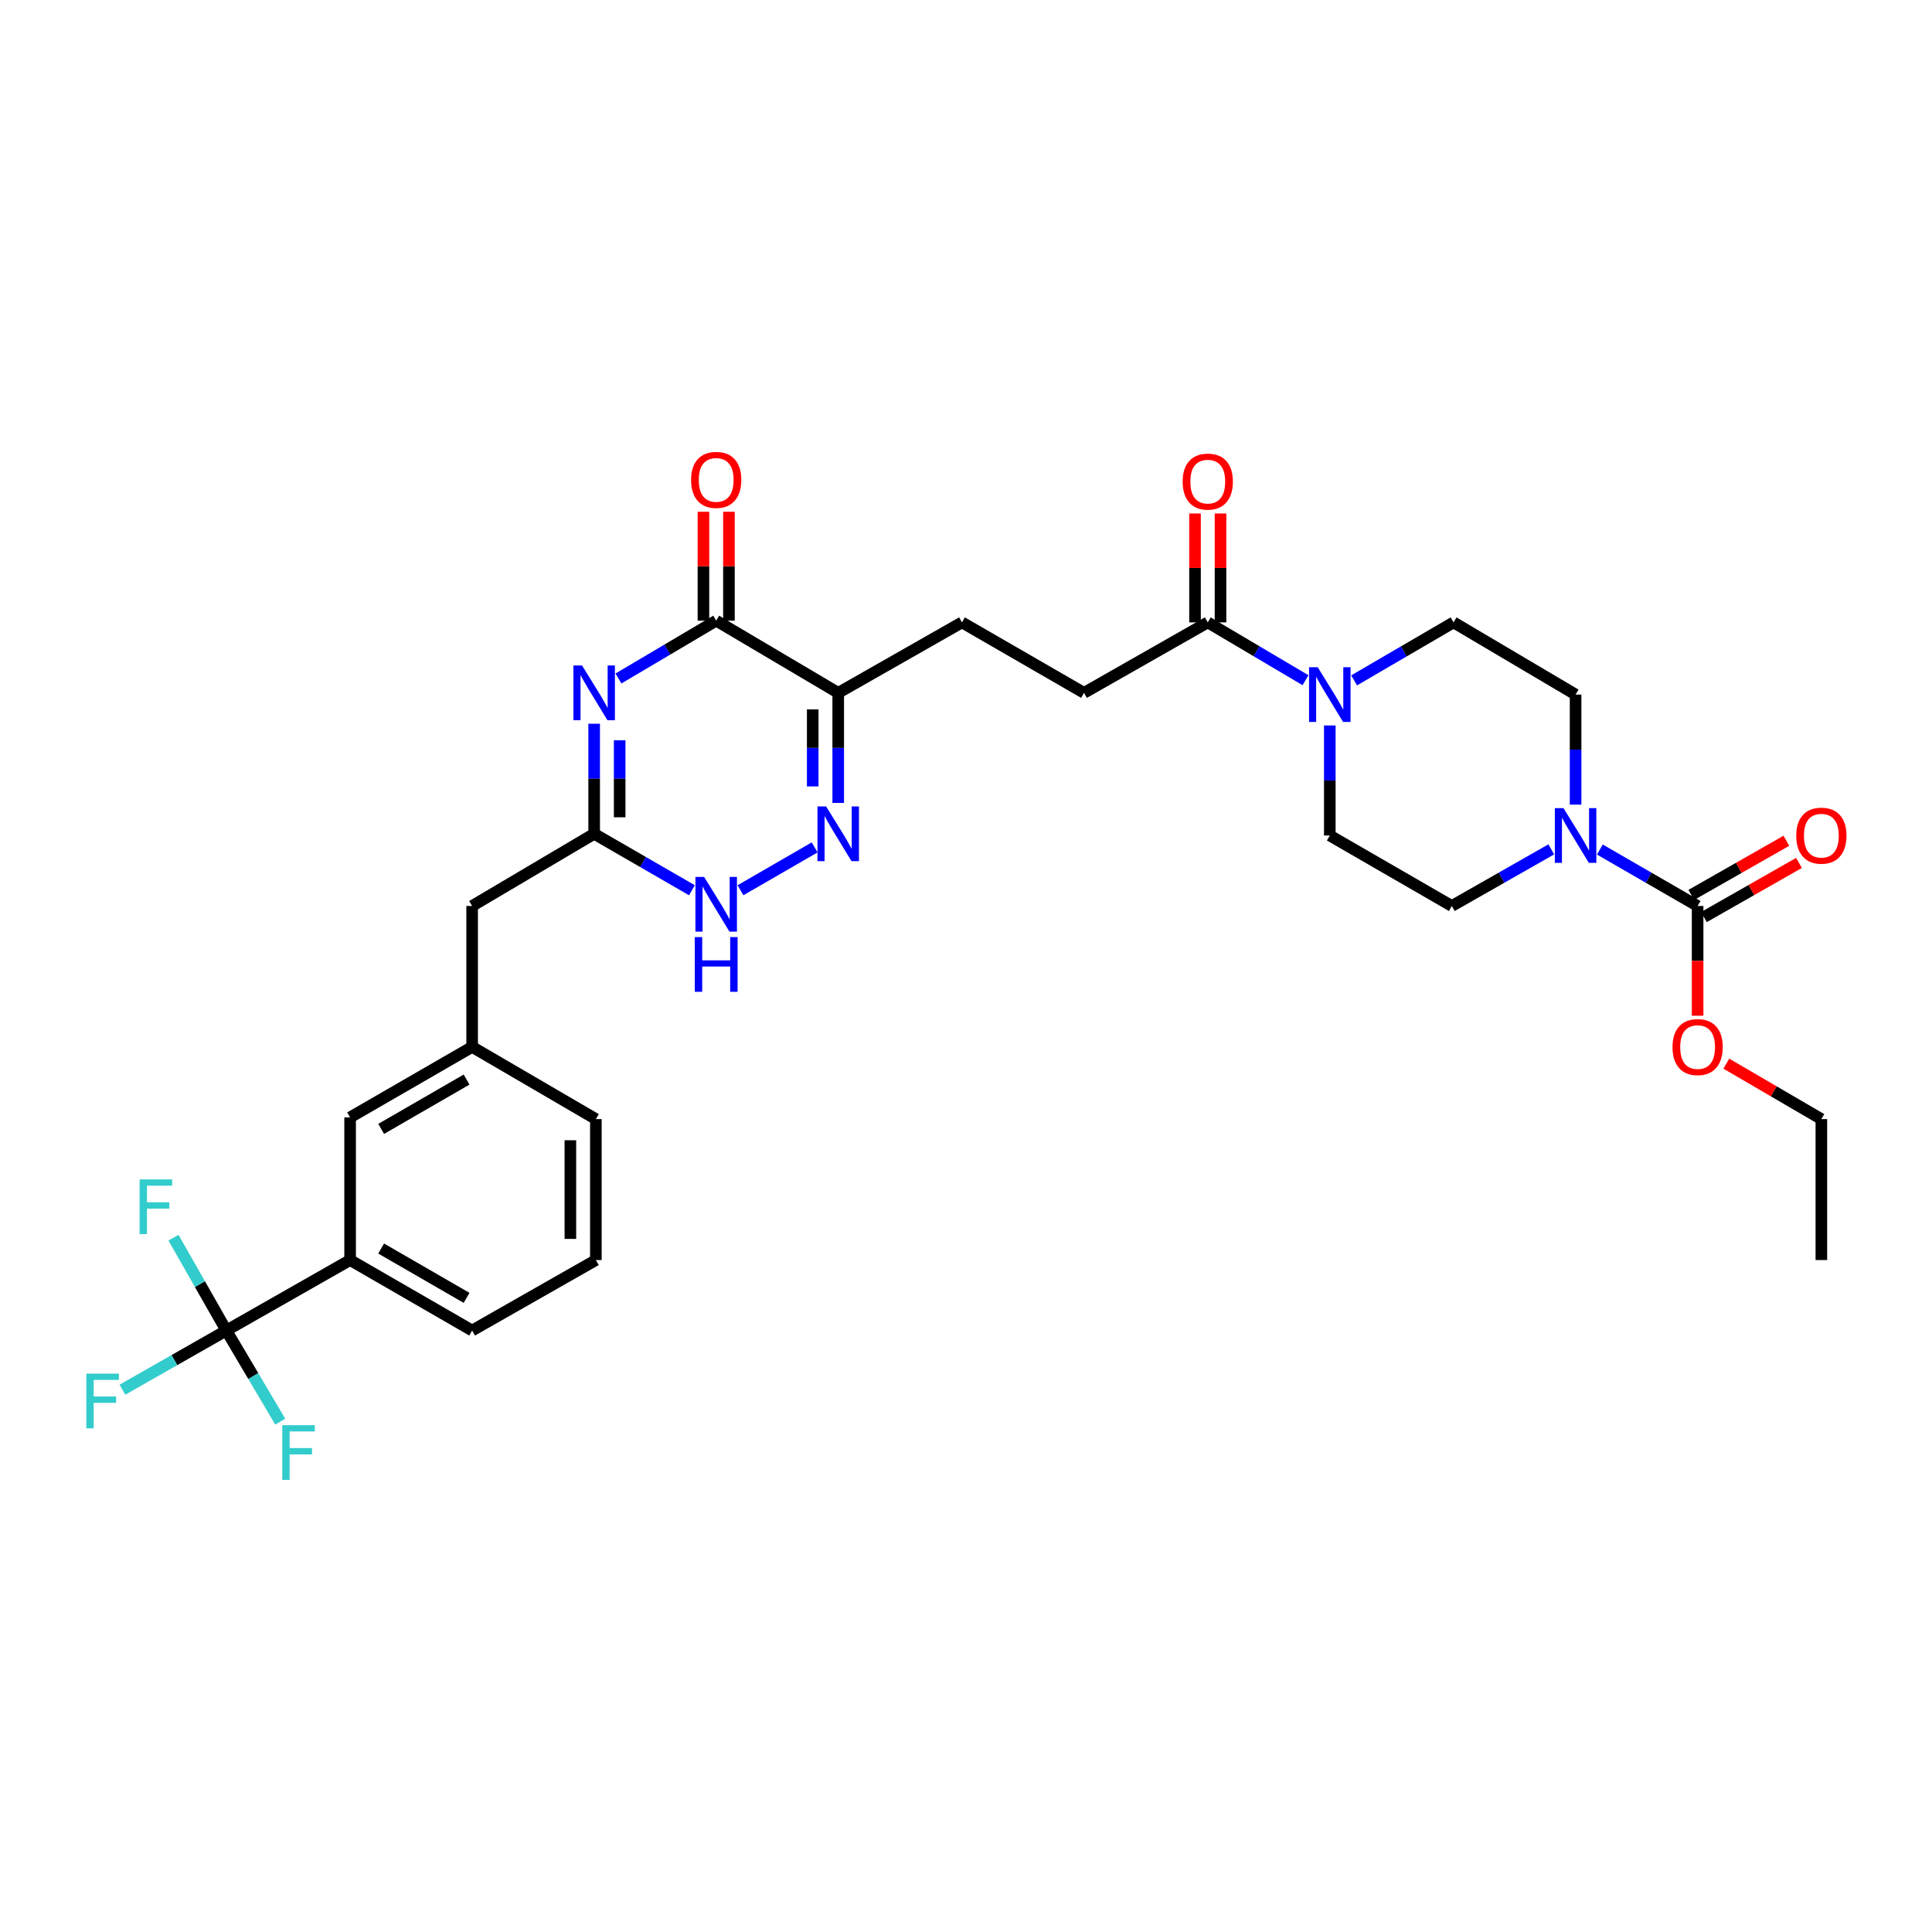 <?xml version='1.0' encoding='iso-8859-1'?>
<svg version='1.1' baseProfile='full'
              xmlns='http://www.w3.org/2000/svg'
                      xmlns:rdkit='http://www.rdkit.org/xml'
                      xmlns:xlink='http://www.w3.org/1999/xlink'
                  xml:space='preserve'
width='1000px' height='1000px' viewBox='0 0 1000 1000'>
<!-- END OF HEADER -->
<rect style='opacity:1.0;fill:#FFFFFF;stroke:none' width='1000' height='1000' x='0' y='0'> </rect>
<path class='bond-0' d='M 307.537,374.605 L 307.537,403.088' style='fill:none;fill-rule:evenodd;stroke:#0000FF;stroke-width:6px;stroke-linecap:butt;stroke-linejoin:miter;stroke-opacity:1' />
<path class='bond-0' d='M 307.537,403.088 L 307.537,431.572' style='fill:none;fill-rule:evenodd;stroke:#000000;stroke-width:6px;stroke-linecap:butt;stroke-linejoin:miter;stroke-opacity:1' />
<path class='bond-0' d='M 320.736,383.15 L 320.736,403.088' style='fill:none;fill-rule:evenodd;stroke:#0000FF;stroke-width:6px;stroke-linecap:butt;stroke-linejoin:miter;stroke-opacity:1' />
<path class='bond-0' d='M 320.736,403.088 L 320.736,423.027' style='fill:none;fill-rule:evenodd;stroke:#000000;stroke-width:6px;stroke-linecap:butt;stroke-linejoin:miter;stroke-opacity:1' />
<path class='bond-1' d='M 320.112,351.182 L 345.406,336.218' style='fill:none;fill-rule:evenodd;stroke:#0000FF;stroke-width:6px;stroke-linecap:butt;stroke-linejoin:miter;stroke-opacity:1' />
<path class='bond-1' d='M 345.406,336.218 L 370.7,321.254' style='fill:none;fill-rule:evenodd;stroke:#000000;stroke-width:6px;stroke-linecap:butt;stroke-linejoin:miter;stroke-opacity:1' />
<path class='bond-2' d='M 307.537,431.572 L 332.837,446.181' style='fill:none;fill-rule:evenodd;stroke:#000000;stroke-width:6px;stroke-linecap:butt;stroke-linejoin:miter;stroke-opacity:1' />
<path class='bond-2' d='M 332.837,446.181 L 358.136,460.79' style='fill:none;fill-rule:evenodd;stroke:#0000FF;stroke-width:6px;stroke-linecap:butt;stroke-linejoin:miter;stroke-opacity:1' />
<path class='bond-3' d='M 307.537,431.572 L 244.375,468.939' style='fill:none;fill-rule:evenodd;stroke:#000000;stroke-width:6px;stroke-linecap:butt;stroke-linejoin:miter;stroke-opacity:1' />
<path class='bond-4' d='M 383.263,460.79 L 421.661,438.617' style='fill:none;fill-rule:evenodd;stroke:#0000FF;stroke-width:6px;stroke-linecap:butt;stroke-linejoin:miter;stroke-opacity:1' />
<path class='bond-5' d='M 433.862,415.588 L 433.862,387.105' style='fill:none;fill-rule:evenodd;stroke:#0000FF;stroke-width:6px;stroke-linecap:butt;stroke-linejoin:miter;stroke-opacity:1' />
<path class='bond-5' d='M 433.862,387.105 L 433.862,358.621' style='fill:none;fill-rule:evenodd;stroke:#000000;stroke-width:6px;stroke-linecap:butt;stroke-linejoin:miter;stroke-opacity:1' />
<path class='bond-5' d='M 420.664,407.043 L 420.664,387.105' style='fill:none;fill-rule:evenodd;stroke:#0000FF;stroke-width:6px;stroke-linecap:butt;stroke-linejoin:miter;stroke-opacity:1' />
<path class='bond-5' d='M 420.664,387.105 L 420.664,367.166' style='fill:none;fill-rule:evenodd;stroke:#000000;stroke-width:6px;stroke-linecap:butt;stroke-linejoin:miter;stroke-opacity:1' />
<path class='bond-6' d='M 433.862,358.621 L 370.7,321.254' style='fill:none;fill-rule:evenodd;stroke:#000000;stroke-width:6px;stroke-linecap:butt;stroke-linejoin:miter;stroke-opacity:1' />
<path class='bond-7' d='M 433.862,358.621 L 497.919,322.149' style='fill:none;fill-rule:evenodd;stroke:#000000;stroke-width:6px;stroke-linecap:butt;stroke-linejoin:miter;stroke-opacity:1' />
<path class='bond-8' d='M 377.299,321.254 L 377.299,293.074' style='fill:none;fill-rule:evenodd;stroke:#000000;stroke-width:6px;stroke-linecap:butt;stroke-linejoin:miter;stroke-opacity:1' />
<path class='bond-8' d='M 377.299,293.074 L 377.299,264.894' style='fill:none;fill-rule:evenodd;stroke:#FF0000;stroke-width:6px;stroke-linecap:butt;stroke-linejoin:miter;stroke-opacity:1' />
<path class='bond-8' d='M 364.1,321.254 L 364.1,293.074' style='fill:none;fill-rule:evenodd;stroke:#000000;stroke-width:6px;stroke-linecap:butt;stroke-linejoin:miter;stroke-opacity:1' />
<path class='bond-8' d='M 364.1,293.074 L 364.1,264.894' style='fill:none;fill-rule:evenodd;stroke:#FF0000;stroke-width:6px;stroke-linecap:butt;stroke-linejoin:miter;stroke-opacity:1' />
<path class='bond-9' d='M 497.919,322.149 L 561.082,358.621' style='fill:none;fill-rule:evenodd;stroke:#000000;stroke-width:6px;stroke-linecap:butt;stroke-linejoin:miter;stroke-opacity:1' />
<path class='bond-10' d='M 561.082,358.621 L 625.139,322.149' style='fill:none;fill-rule:evenodd;stroke:#000000;stroke-width:6px;stroke-linecap:butt;stroke-linejoin:miter;stroke-opacity:1' />
<path class='bond-11' d='M 625.139,322.149 L 650.432,337.11' style='fill:none;fill-rule:evenodd;stroke:#000000;stroke-width:6px;stroke-linecap:butt;stroke-linejoin:miter;stroke-opacity:1' />
<path class='bond-11' d='M 650.432,337.11 L 675.726,352.07' style='fill:none;fill-rule:evenodd;stroke:#0000FF;stroke-width:6px;stroke-linecap:butt;stroke-linejoin:miter;stroke-opacity:1' />
<path class='bond-12' d='M 631.738,322.149 L 631.738,293.965' style='fill:none;fill-rule:evenodd;stroke:#000000;stroke-width:6px;stroke-linecap:butt;stroke-linejoin:miter;stroke-opacity:1' />
<path class='bond-12' d='M 631.738,293.965 L 631.738,265.781' style='fill:none;fill-rule:evenodd;stroke:#FF0000;stroke-width:6px;stroke-linecap:butt;stroke-linejoin:miter;stroke-opacity:1' />
<path class='bond-12' d='M 618.539,322.149 L 618.539,293.965' style='fill:none;fill-rule:evenodd;stroke:#000000;stroke-width:6px;stroke-linecap:butt;stroke-linejoin:miter;stroke-opacity:1' />
<path class='bond-12' d='M 618.539,293.965 L 618.539,265.781' style='fill:none;fill-rule:evenodd;stroke:#FF0000;stroke-width:6px;stroke-linecap:butt;stroke-linejoin:miter;stroke-opacity:1' />
<path class='bond-13' d='M 700.895,352.162 L 726.623,337.156' style='fill:none;fill-rule:evenodd;stroke:#0000FF;stroke-width:6px;stroke-linecap:butt;stroke-linejoin:miter;stroke-opacity:1' />
<path class='bond-13' d='M 726.623,337.156 L 752.351,322.149' style='fill:none;fill-rule:evenodd;stroke:#000000;stroke-width:6px;stroke-linecap:butt;stroke-linejoin:miter;stroke-opacity:1' />
<path class='bond-14' d='M 688.301,375.492 L 688.301,403.976' style='fill:none;fill-rule:evenodd;stroke:#0000FF;stroke-width:6px;stroke-linecap:butt;stroke-linejoin:miter;stroke-opacity:1' />
<path class='bond-14' d='M 688.301,403.976 L 688.301,432.459' style='fill:none;fill-rule:evenodd;stroke:#000000;stroke-width:6px;stroke-linecap:butt;stroke-linejoin:miter;stroke-opacity:1' />
<path class='bond-15' d='M 751.463,468.939 L 777.201,454.282' style='fill:none;fill-rule:evenodd;stroke:#000000;stroke-width:6px;stroke-linecap:butt;stroke-linejoin:miter;stroke-opacity:1' />
<path class='bond-15' d='M 777.201,454.282 L 802.938,439.625' style='fill:none;fill-rule:evenodd;stroke:#0000FF;stroke-width:6px;stroke-linecap:butt;stroke-linejoin:miter;stroke-opacity:1' />
<path class='bond-16' d='M 751.463,468.939 L 688.301,432.459' style='fill:none;fill-rule:evenodd;stroke:#000000;stroke-width:6px;stroke-linecap:butt;stroke-linejoin:miter;stroke-opacity:1' />
<path class='bond-17' d='M 815.52,416.476 L 815.52,387.992' style='fill:none;fill-rule:evenodd;stroke:#0000FF;stroke-width:6px;stroke-linecap:butt;stroke-linejoin:miter;stroke-opacity:1' />
<path class='bond-17' d='M 815.52,387.992 L 815.52,359.508' style='fill:none;fill-rule:evenodd;stroke:#000000;stroke-width:6px;stroke-linecap:butt;stroke-linejoin:miter;stroke-opacity:1' />
<path class='bond-18' d='M 828.084,439.715 L 853.383,454.327' style='fill:none;fill-rule:evenodd;stroke:#0000FF;stroke-width:6px;stroke-linecap:butt;stroke-linejoin:miter;stroke-opacity:1' />
<path class='bond-18' d='M 853.383,454.327 L 878.683,468.939' style='fill:none;fill-rule:evenodd;stroke:#000000;stroke-width:6px;stroke-linecap:butt;stroke-linejoin:miter;stroke-opacity:1' />
<path class='bond-19' d='M 181.212,652.201 L 244.375,688.673' style='fill:none;fill-rule:evenodd;stroke:#000000;stroke-width:6px;stroke-linecap:butt;stroke-linejoin:miter;stroke-opacity:1' />
<path class='bond-19' d='M 197.287,646.242 L 241.5,671.772' style='fill:none;fill-rule:evenodd;stroke:#000000;stroke-width:6px;stroke-linecap:butt;stroke-linejoin:miter;stroke-opacity:1' />
<path class='bond-20' d='M 181.212,652.201 L 181.212,578.362' style='fill:none;fill-rule:evenodd;stroke:#000000;stroke-width:6px;stroke-linecap:butt;stroke-linejoin:miter;stroke-opacity:1' />
<path class='bond-21' d='M 181.212,652.201 L 117.155,688.673' style='fill:none;fill-rule:evenodd;stroke:#000000;stroke-width:6px;stroke-linecap:butt;stroke-linejoin:miter;stroke-opacity:1' />
<path class='bond-22' d='M 244.375,688.673 L 308.424,652.201' style='fill:none;fill-rule:evenodd;stroke:#000000;stroke-width:6px;stroke-linecap:butt;stroke-linejoin:miter;stroke-opacity:1' />
<path class='bond-23' d='M 308.424,652.201 L 308.424,579.249' style='fill:none;fill-rule:evenodd;stroke:#000000;stroke-width:6px;stroke-linecap:butt;stroke-linejoin:miter;stroke-opacity:1' />
<path class='bond-23' d='M 295.226,641.258 L 295.226,590.192' style='fill:none;fill-rule:evenodd;stroke:#000000;stroke-width:6px;stroke-linecap:butt;stroke-linejoin:miter;stroke-opacity:1' />
<path class='bond-24' d='M 308.424,579.249 L 244.375,541.883' style='fill:none;fill-rule:evenodd;stroke:#000000;stroke-width:6px;stroke-linecap:butt;stroke-linejoin:miter;stroke-opacity:1' />
<path class='bond-25' d='M 244.375,541.883 L 181.212,578.362' style='fill:none;fill-rule:evenodd;stroke:#000000;stroke-width:6px;stroke-linecap:butt;stroke-linejoin:miter;stroke-opacity:1' />
<path class='bond-25' d='M 241.501,558.784 L 197.288,584.32' style='fill:none;fill-rule:evenodd;stroke:#000000;stroke-width:6px;stroke-linecap:butt;stroke-linejoin:miter;stroke-opacity:1' />
<path class='bond-26' d='M 244.375,541.883 L 244.375,468.939' style='fill:none;fill-rule:evenodd;stroke:#000000;stroke-width:6px;stroke-linecap:butt;stroke-linejoin:miter;stroke-opacity:1' />
<path class='bond-27' d='M 117.155,688.673 L 90.262,703.99' style='fill:none;fill-rule:evenodd;stroke:#000000;stroke-width:6px;stroke-linecap:butt;stroke-linejoin:miter;stroke-opacity:1' />
<path class='bond-27' d='M 90.262,703.99 L 63.368,719.307' style='fill:none;fill-rule:evenodd;stroke:#33CCCC;stroke-width:6px;stroke-linecap:butt;stroke-linejoin:miter;stroke-opacity:1' />
<path class='bond-28' d='M 117.155,688.673 L 103.476,664.649' style='fill:none;fill-rule:evenodd;stroke:#000000;stroke-width:6px;stroke-linecap:butt;stroke-linejoin:miter;stroke-opacity:1' />
<path class='bond-28' d='M 103.476,664.649 L 89.796,640.626' style='fill:none;fill-rule:evenodd;stroke:#33CCCC;stroke-width:6px;stroke-linecap:butt;stroke-linejoin:miter;stroke-opacity:1' />
<path class='bond-29' d='M 117.155,688.673 L 131.107,712.257' style='fill:none;fill-rule:evenodd;stroke:#000000;stroke-width:6px;stroke-linecap:butt;stroke-linejoin:miter;stroke-opacity:1' />
<path class='bond-29' d='M 131.107,712.257 L 145.06,735.841' style='fill:none;fill-rule:evenodd;stroke:#33CCCC;stroke-width:6px;stroke-linecap:butt;stroke-linejoin:miter;stroke-opacity:1' />
<path class='bond-30' d='M 815.52,359.508 L 752.351,322.149' style='fill:none;fill-rule:evenodd;stroke:#000000;stroke-width:6px;stroke-linecap:butt;stroke-linejoin:miter;stroke-opacity:1' />
<path class='bond-31' d='M 878.683,468.939 L 878.683,497.339' style='fill:none;fill-rule:evenodd;stroke:#000000;stroke-width:6px;stroke-linecap:butt;stroke-linejoin:miter;stroke-opacity:1' />
<path class='bond-31' d='M 878.683,497.339 L 878.683,525.739' style='fill:none;fill-rule:evenodd;stroke:#FF0000;stroke-width:6px;stroke-linecap:butt;stroke-linejoin:miter;stroke-opacity:1' />
<path class='bond-32' d='M 881.949,474.673 L 906.552,460.66' style='fill:none;fill-rule:evenodd;stroke:#000000;stroke-width:6px;stroke-linecap:butt;stroke-linejoin:miter;stroke-opacity:1' />
<path class='bond-32' d='M 906.552,460.66 L 931.156,446.647' style='fill:none;fill-rule:evenodd;stroke:#FF0000;stroke-width:6px;stroke-linecap:butt;stroke-linejoin:miter;stroke-opacity:1' />
<path class='bond-32' d='M 875.417,463.204 L 900.02,449.191' style='fill:none;fill-rule:evenodd;stroke:#000000;stroke-width:6px;stroke-linecap:butt;stroke-linejoin:miter;stroke-opacity:1' />
<path class='bond-32' d='M 900.02,449.191 L 924.624,435.179' style='fill:none;fill-rule:evenodd;stroke:#FF0000;stroke-width:6px;stroke-linecap:butt;stroke-linejoin:miter;stroke-opacity:1' />
<path class='bond-33' d='M 893.537,550.549 L 918.135,564.899' style='fill:none;fill-rule:evenodd;stroke:#FF0000;stroke-width:6px;stroke-linecap:butt;stroke-linejoin:miter;stroke-opacity:1' />
<path class='bond-33' d='M 918.135,564.899 L 942.733,579.249' style='fill:none;fill-rule:evenodd;stroke:#000000;stroke-width:6px;stroke-linecap:butt;stroke-linejoin:miter;stroke-opacity:1' />
<path class='bond-34' d='M 942.733,579.249 L 942.733,652.201' style='fill:none;fill-rule:evenodd;stroke:#000000;stroke-width:6px;stroke-linecap:butt;stroke-linejoin:miter;stroke-opacity:1' />
<path  class='atom-0' d='M 301.277 344.461
L 310.557 359.461
Q 311.477 360.941, 312.957 363.621
Q 314.437 366.301, 314.517 366.461
L 314.517 344.461
L 318.277 344.461
L 318.277 372.781
L 314.397 372.781
L 304.437 356.381
Q 303.277 354.461, 302.037 352.261
Q 300.837 350.061, 300.477 349.381
L 300.477 372.781
L 296.797 372.781
L 296.797 344.461
L 301.277 344.461
' fill='#0000FF'/>
<path  class='atom-2' d='M 364.44 453.884
L 373.72 468.884
Q 374.64 470.364, 376.12 473.044
Q 377.6 475.724, 377.68 475.884
L 377.68 453.884
L 381.44 453.884
L 381.44 482.204
L 377.56 482.204
L 367.6 465.804
Q 366.44 463.884, 365.2 461.684
Q 364 459.484, 363.64 458.804
L 363.64 482.204
L 359.96 482.204
L 359.96 453.884
L 364.44 453.884
' fill='#0000FF'/>
<path  class='atom-2' d='M 359.62 485.036
L 363.46 485.036
L 363.46 497.076
L 377.94 497.076
L 377.94 485.036
L 381.78 485.036
L 381.78 513.356
L 377.94 513.356
L 377.94 500.276
L 363.46 500.276
L 363.46 513.356
L 359.62 513.356
L 359.62 485.036
' fill='#0000FF'/>
<path  class='atom-3' d='M 427.602 417.412
L 436.882 432.412
Q 437.802 433.892, 439.282 436.572
Q 440.762 439.252, 440.842 439.412
L 440.842 417.412
L 444.602 417.412
L 444.602 445.732
L 440.722 445.732
L 430.762 429.332
Q 429.602 427.412, 428.362 425.212
Q 427.162 423.012, 426.802 422.332
L 426.802 445.732
L 423.122 445.732
L 423.122 417.412
L 427.602 417.412
' fill='#0000FF'/>
<path  class='atom-6' d='M 357.7 248.39
Q 357.7 241.59, 361.06 237.79
Q 364.42 233.99, 370.7 233.99
Q 376.98 233.99, 380.34 237.79
Q 383.7 241.59, 383.7 248.39
Q 383.7 255.27, 380.3 259.19
Q 376.9 263.07, 370.7 263.07
Q 364.46 263.07, 361.06 259.19
Q 357.7 255.31, 357.7 248.39
M 370.7 259.87
Q 375.02 259.87, 377.34 256.99
Q 379.7 254.07, 379.7 248.39
Q 379.7 242.83, 377.34 240.03
Q 375.02 237.19, 370.7 237.19
Q 366.38 237.19, 364.02 239.99
Q 361.7 242.79, 361.7 248.39
Q 361.7 254.11, 364.02 256.99
Q 366.38 259.87, 370.7 259.87
' fill='#FF0000'/>
<path  class='atom-10' d='M 682.041 345.348
L 691.321 360.348
Q 692.241 361.828, 693.721 364.508
Q 695.201 367.188, 695.281 367.348
L 695.281 345.348
L 699.041 345.348
L 699.041 373.668
L 695.161 373.668
L 685.201 357.268
Q 684.041 355.348, 682.801 353.148
Q 681.601 350.948, 681.241 350.268
L 681.241 373.668
L 677.561 373.668
L 677.561 345.348
L 682.041 345.348
' fill='#0000FF'/>
<path  class='atom-11' d='M 612.139 249.277
Q 612.139 242.477, 615.499 238.677
Q 618.859 234.877, 625.139 234.877
Q 631.419 234.877, 634.779 238.677
Q 638.139 242.477, 638.139 249.277
Q 638.139 256.157, 634.739 260.077
Q 631.339 263.957, 625.139 263.957
Q 618.899 263.957, 615.499 260.077
Q 612.139 256.197, 612.139 249.277
M 625.139 260.757
Q 629.459 260.757, 631.779 257.877
Q 634.139 254.957, 634.139 249.277
Q 634.139 243.717, 631.779 240.917
Q 629.459 238.077, 625.139 238.077
Q 620.819 238.077, 618.459 240.877
Q 616.139 243.677, 616.139 249.277
Q 616.139 254.997, 618.459 257.877
Q 620.819 260.757, 625.139 260.757
' fill='#FF0000'/>
<path  class='atom-13' d='M 809.26 418.299
L 818.54 433.299
Q 819.46 434.779, 820.94 437.459
Q 822.42 440.139, 822.5 440.299
L 822.5 418.299
L 826.26 418.299
L 826.26 446.619
L 822.38 446.619
L 812.42 430.219
Q 811.26 428.299, 810.02 426.099
Q 808.82 423.899, 808.46 423.219
L 808.46 446.619
L 804.78 446.619
L 804.78 418.299
L 809.26 418.299
' fill='#0000FF'/>
<path  class='atom-22' d='M 44.686 710.992
L 61.526 710.992
L 61.526 714.232
L 48.486 714.232
L 48.486 722.832
L 60.086 722.832
L 60.086 726.112
L 48.486 726.112
L 48.486 739.312
L 44.686 739.312
L 44.686 710.992
' fill='#33CCCC'/>
<path  class='atom-23' d='M 72.263 610.463
L 89.103 610.463
L 89.103 613.703
L 76.063 613.703
L 76.063 622.303
L 87.663 622.303
L 87.663 625.583
L 76.063 625.583
L 76.063 638.783
L 72.263 638.783
L 72.263 610.463
' fill='#33CCCC'/>
<path  class='atom-24' d='M 146.102 737.675
L 162.942 737.675
L 162.942 740.915
L 149.902 740.915
L 149.902 749.515
L 161.502 749.515
L 161.502 752.795
L 149.902 752.795
L 149.902 765.995
L 146.102 765.995
L 146.102 737.675
' fill='#33CCCC'/>
<path  class='atom-29' d='M 865.683 541.963
Q 865.683 535.163, 869.043 531.363
Q 872.403 527.563, 878.683 527.563
Q 884.963 527.563, 888.323 531.363
Q 891.683 535.163, 891.683 541.963
Q 891.683 548.843, 888.283 552.763
Q 884.883 556.643, 878.683 556.643
Q 872.443 556.643, 869.043 552.763
Q 865.683 548.883, 865.683 541.963
M 878.683 553.443
Q 883.003 553.443, 885.323 550.563
Q 887.683 547.643, 887.683 541.963
Q 887.683 536.403, 885.323 533.603
Q 883.003 530.763, 878.683 530.763
Q 874.363 530.763, 872.003 533.563
Q 869.683 536.363, 869.683 541.963
Q 869.683 547.683, 872.003 550.563
Q 874.363 553.443, 878.683 553.443
' fill='#FF0000'/>
<path  class='atom-30' d='M 929.733 432.539
Q 929.733 425.739, 933.093 421.939
Q 936.453 418.139, 942.733 418.139
Q 949.013 418.139, 952.373 421.939
Q 955.733 425.739, 955.733 432.539
Q 955.733 439.419, 952.333 443.339
Q 948.933 447.219, 942.733 447.219
Q 936.493 447.219, 933.093 443.339
Q 929.733 439.459, 929.733 432.539
M 942.733 444.019
Q 947.053 444.019, 949.373 441.139
Q 951.733 438.219, 951.733 432.539
Q 951.733 426.979, 949.373 424.179
Q 947.053 421.339, 942.733 421.339
Q 938.413 421.339, 936.053 424.139
Q 933.733 426.939, 933.733 432.539
Q 933.733 438.259, 936.053 441.139
Q 938.413 444.019, 942.733 444.019
' fill='#FF0000'/>
</svg>
